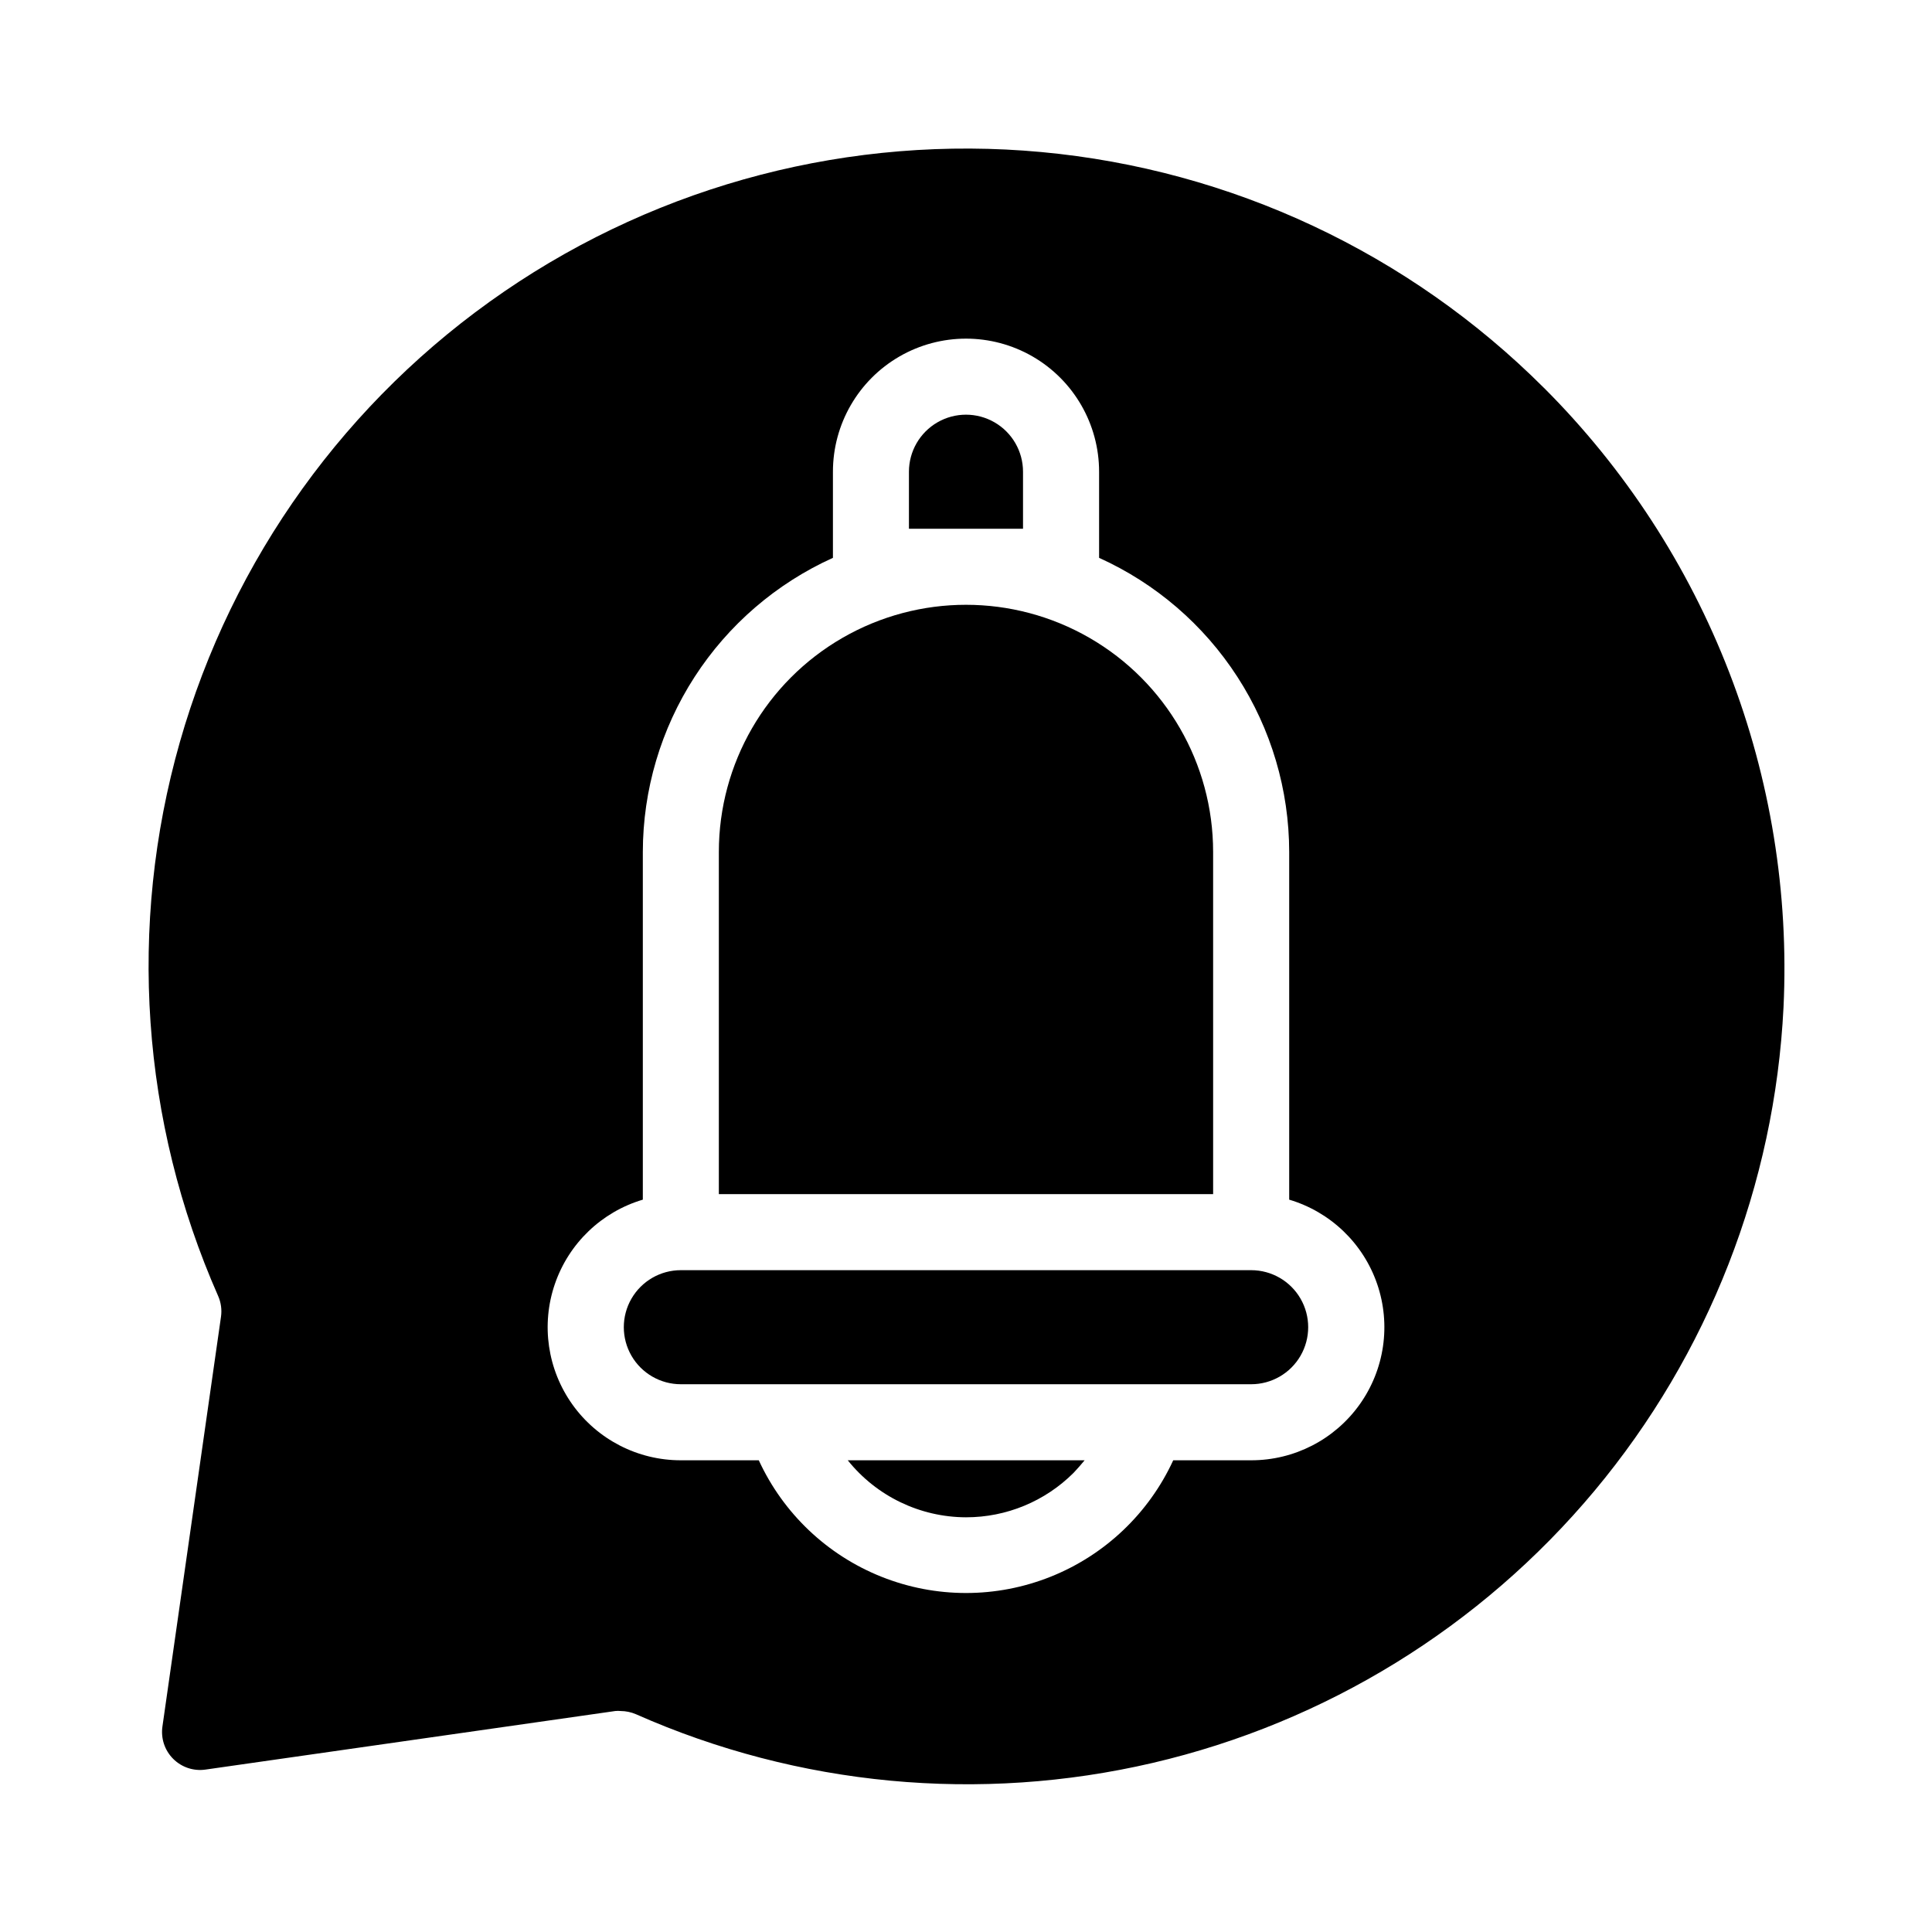 <?xml version="1.0" encoding="UTF-8"?>
<!-- Uploaded to: ICON Repo, www.svgrepo.com, Generator: ICON Repo Mixer Tools -->
<svg fill="#000000" width="800px" height="800px" version="1.1" viewBox="144 144 512 512" xmlns="http://www.w3.org/2000/svg">
 <g>
  <path d="m415.11 269.01c0-5.398-2.883-10.391-7.559-13.09-4.676-2.699-10.438-2.699-15.113 0-4.676 2.699-7.559 7.691-7.559 13.09v15.113h30.23z"/>
  <path d="m465.49 369.77c0-23.398-12.48-45.02-32.746-56.719s-45.23-11.699-65.496 0c-20.262 11.699-32.746 33.32-32.746 56.719v90.688h130.99z"/>
  <path d="m400 546.1c10.691 0.012 20.949-4.231 28.516-11.789 1.008-1.059 1.965-2.168 2.922-3.324h-62.777c7.621 9.52 19.145 15.078 31.34 15.113z"/>
  <path d="m475.57 480.61h-151.14c-5.398 0-10.387 2.879-13.09 7.555-2.699 4.676-2.699 10.438 0 15.117 2.703 4.676 7.691 7.555 13.09 7.555h151.14c5.398 0 10.391-2.879 13.09-7.555 2.699-4.68 2.699-10.441 0-15.117-2.699-4.676-7.691-7.555-13.09-7.555z"/>
  <path d="m553.16 246.79c-35.746-35.73-82.859-57.836-133.18-62.496-50.328-4.66-100.7 8.426-142.39 36.984-41.699 28.562-72.098 70.805-85.934 119.41-13.84 48.609-10.246 100.53 10.156 146.77 0.758 1.723 1.02 3.625 0.754 5.492l-15.516 108.57c-0.465 3.152 0.59 6.34 2.844 8.59 2.254 2.254 5.438 3.309 8.594 2.844l108.57-15.516c0.469-0.051 0.941-0.051 1.41 0 1.402 0.008 2.793 0.297 4.082 0.855 43.031 19.059 91.102 23.586 136.94 12.895 45.832-10.691 86.941-36.02 117.1-72.148 30.16-36.133 47.734-81.105 50.062-128.11 1.438-30.27-3.465-60.512-14.398-88.777-10.93-28.266-27.648-53.934-49.082-75.363zm-77.586 284.2h-20.656c-6.481 14.074-18.113 25.121-32.504 30.863-14.391 5.746-30.434 5.746-44.824 0-14.387-5.742-26.023-16.789-32.504-30.863h-20.656c-11.395 0.012-22.098-5.488-28.723-14.762-6.625-9.273-8.363-21.176-4.66-31.957 3.699-10.781 12.383-19.105 23.309-22.352v-92.148c0.02-16.457 4.785-32.562 13.719-46.383 8.934-13.824 21.664-24.777 36.66-31.555v-22.824c0-12.598 6.723-24.242 17.633-30.543 10.914-6.297 24.355-6.297 35.27 0 10.91 6.301 17.633 17.945 17.633 30.543v22.824c15 6.777 27.727 17.73 36.66 31.555 8.938 13.82 13.699 29.926 13.719 46.383v92.148c10.926 3.246 19.609 11.57 23.312 22.352 3.699 10.781 1.965 22.684-4.664 31.957-6.625 9.273-17.324 14.773-28.723 14.762z"/>
 </g>
</svg>